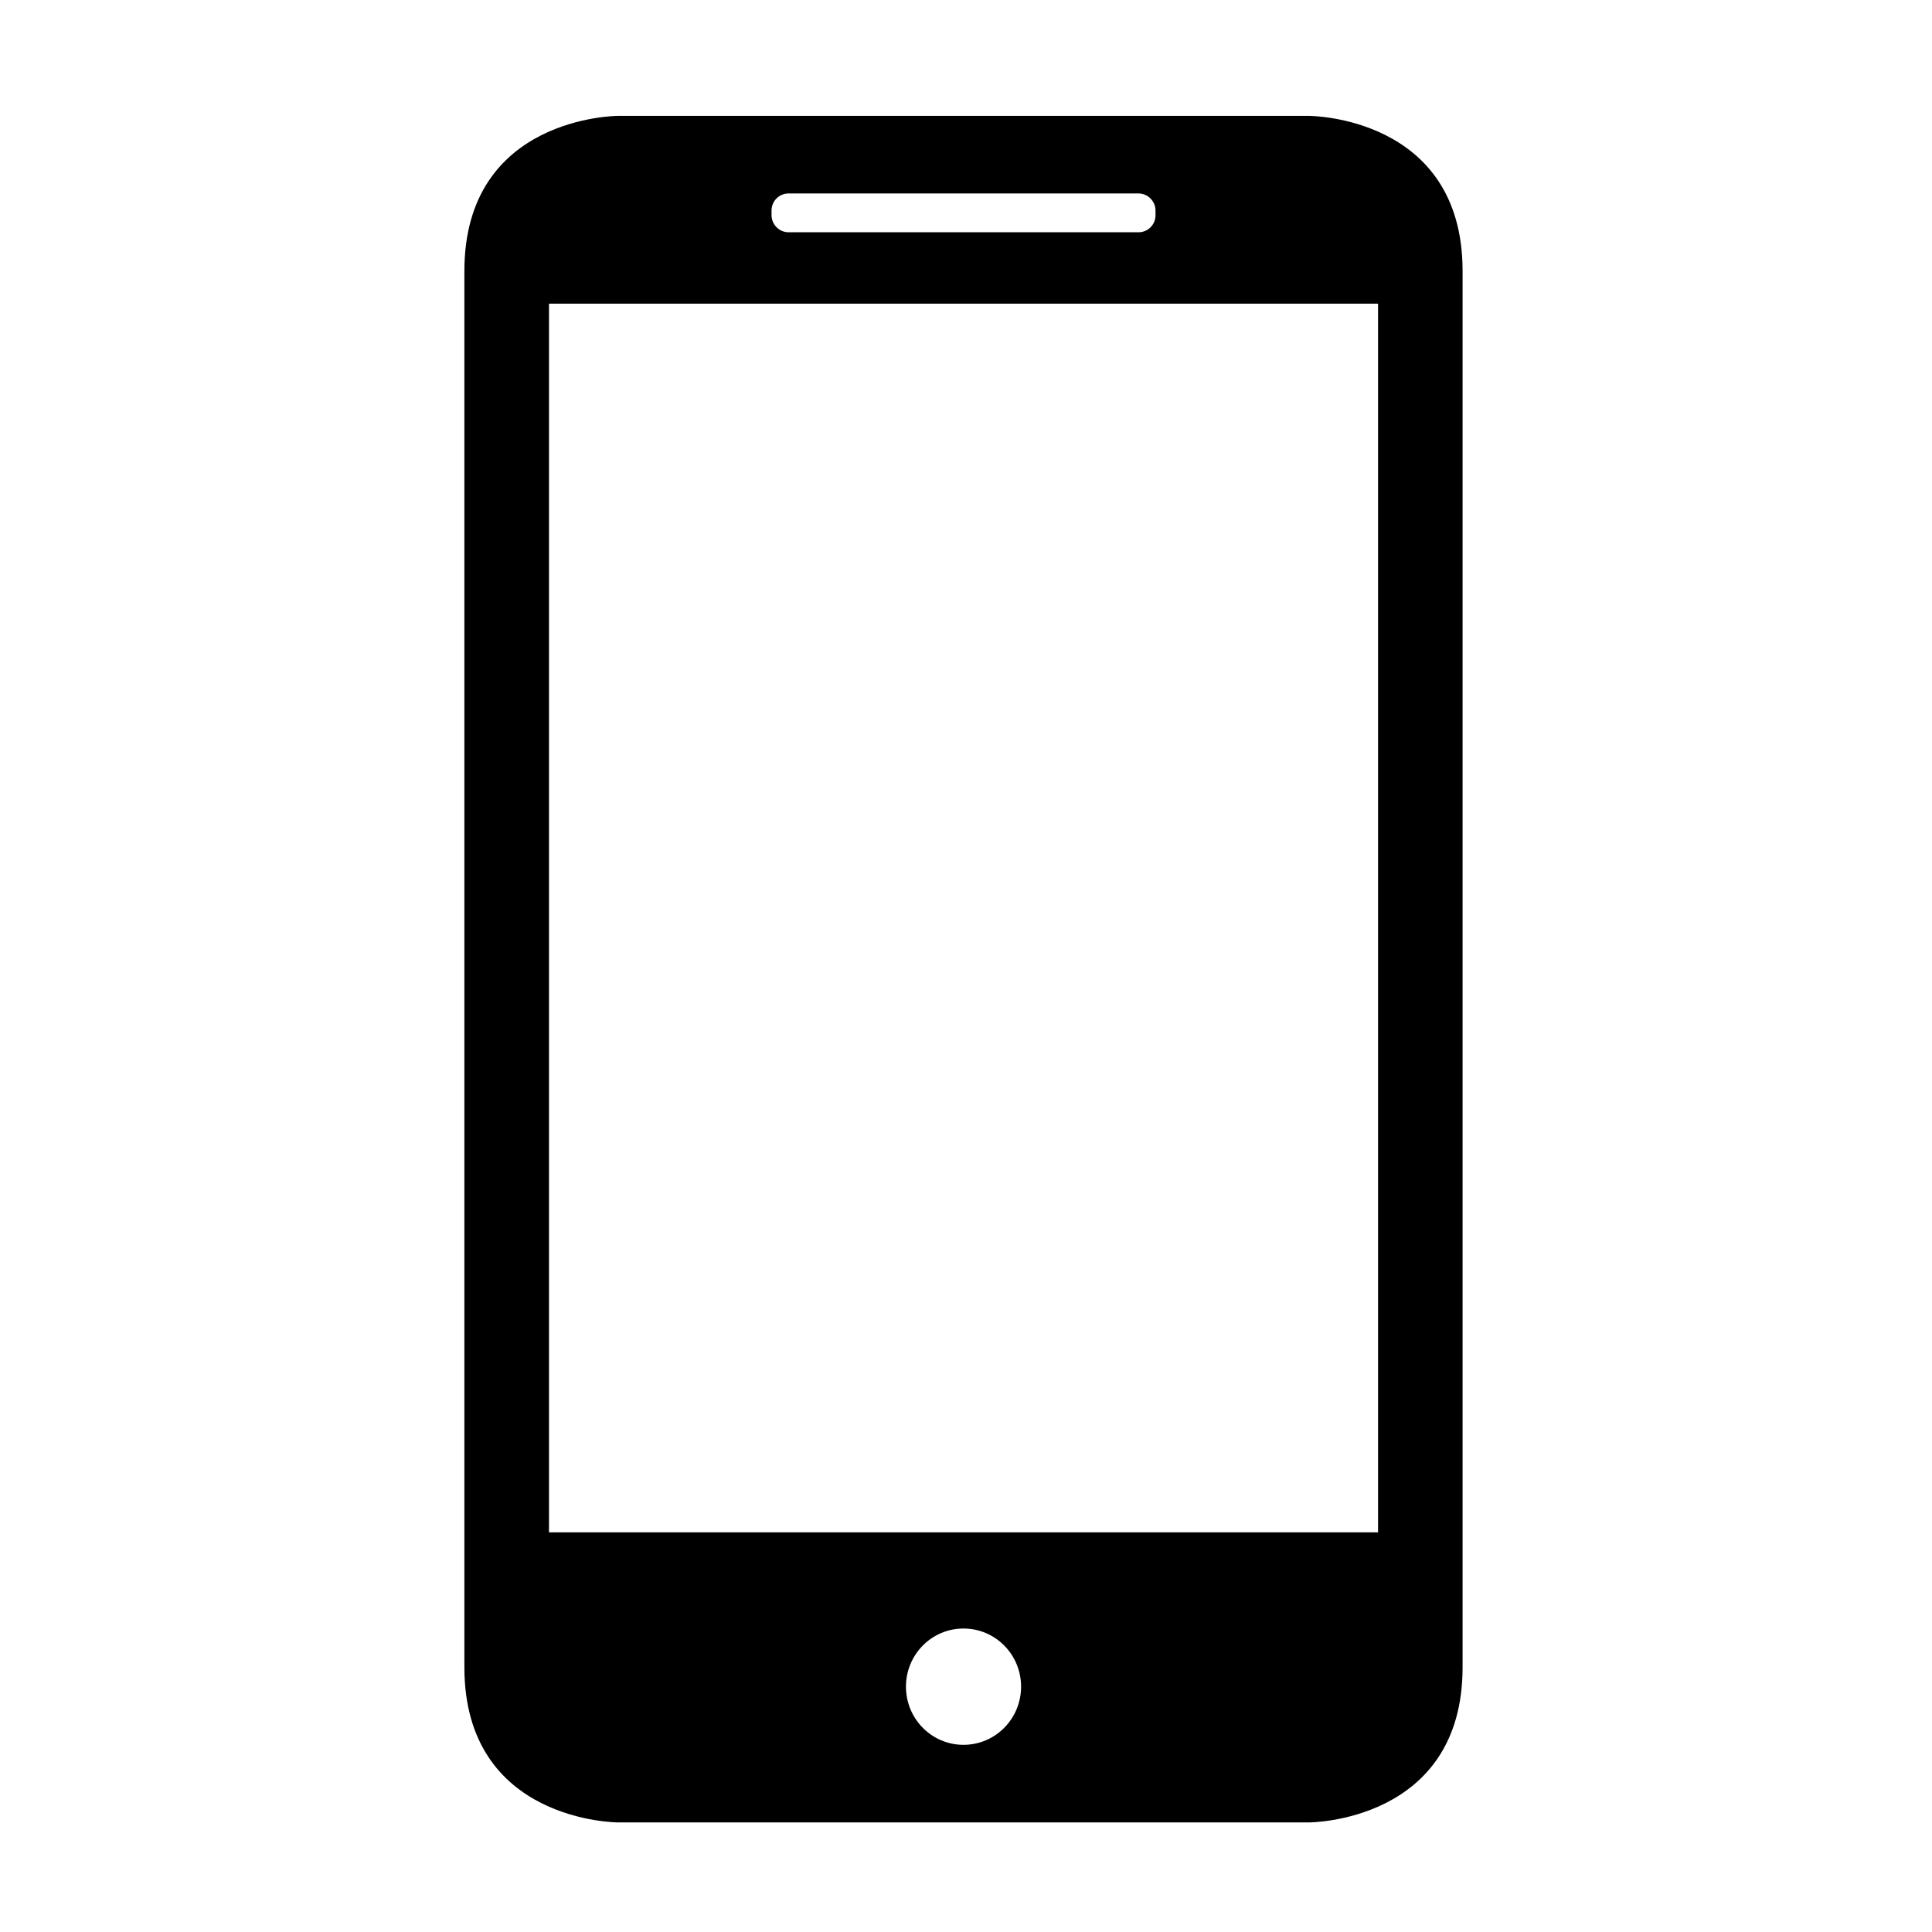 <svg version="1.0" preserveAspectRatio="xMidYMid meet" height="120" viewBox="0 0 90 90" zoomAndPan="magnify" width="120" xmlns:xlink="http://www.w3.org/1999/xlink" xmlns="http://www.w3.org/2000/svg"><defs><clipPath id="0501cc6d28"><path clip-rule="nonzero" d="M 21.633 5.398 L 68.133 5.398 L 68.133 84.898 L 21.633 84.898 Z M 21.633 5.398"></path></clipPath></defs><rect fill-opacity="1" height="108" y="-9" fill="#ffffff" width="108" x="-9"></rect><rect fill-opacity="1" height="108" y="-9" fill="#ffffff" width="108" x="-9"></rect><g clip-path="url(#0501cc6d28)"><path fill-rule="evenodd" fill-opacity="1" d="M 28.789 5.398 C 28.789 5.398 21.633 5.398 21.633 12.625 L 21.633 77.668 C 21.633 84.895 28.789 84.895 28.789 84.895 L 60.98 84.895 C 60.98 84.895 68.133 84.895 68.133 77.668 L 68.133 12.625 C 68.133 5.398 60.98 5.398 60.98 5.398 Z M 25.574 14.145 L 25.574 71.383 L 64.195 71.383 L 64.195 14.145 Z M 44.883 81.281 C 46.367 81.281 47.566 80.07 47.566 78.57 C 47.566 77.074 46.367 75.863 44.883 75.863 C 43.402 75.863 42.203 77.074 42.203 78.57 C 42.203 80.07 43.402 81.281 44.883 81.281 Z M 36.734 9.012 C 36.297 9.012 35.941 9.363 35.941 9.812 L 35.941 10.023 C 35.941 10.461 36.301 10.82 36.734 10.82 L 53.035 10.82 C 53.473 10.82 53.828 10.473 53.828 10.023 L 53.828 9.812 C 53.828 9.371 53.469 9.012 53.035 9.012 Z M 36.734 9.012" fill="#000000"></path></g></svg>
